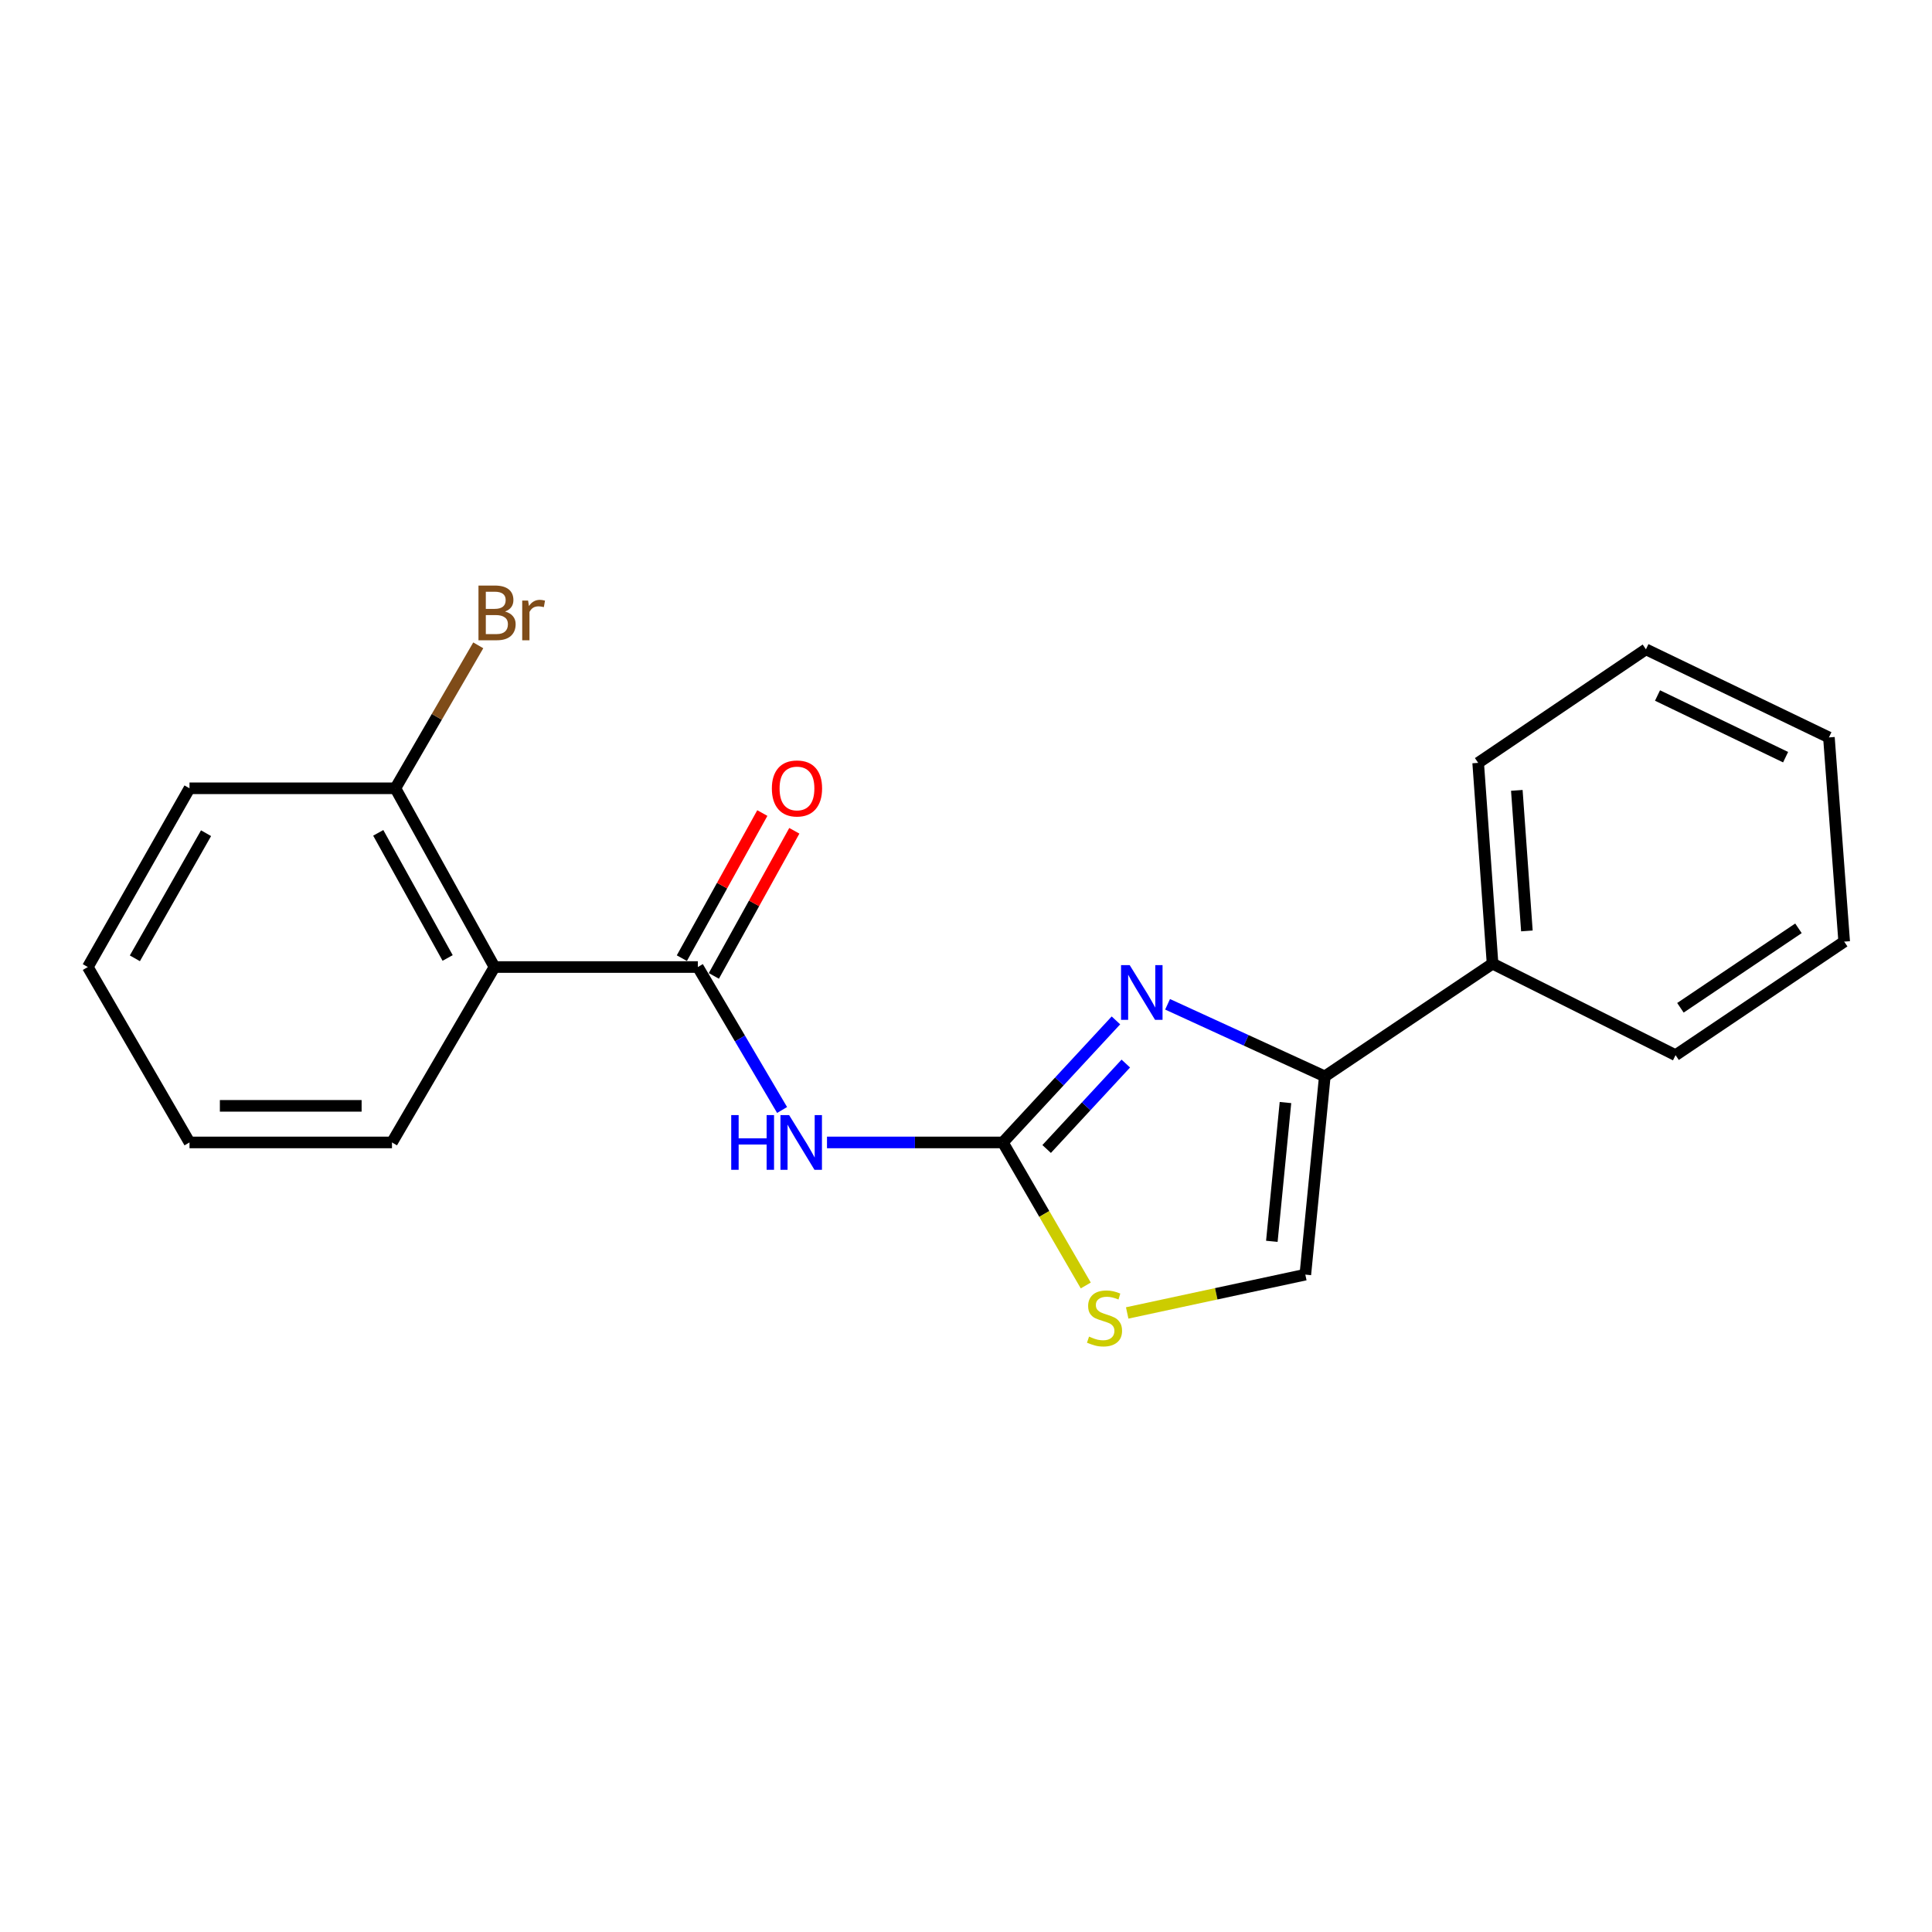 <?xml version='1.0' encoding='iso-8859-1'?>
<svg version='1.1' baseProfile='full'
              xmlns='http://www.w3.org/2000/svg'
                      xmlns:rdkit='http://www.rdkit.org/xml'
                      xmlns:xlink='http://www.w3.org/1999/xlink'
                  xml:space='preserve'
width='1000px' height='1000px' viewBox='0 0 1000 1000'>
<!-- END OF HEADER -->
<rect style='opacity:1.0;fill:#FFFFFF;stroke:none' width='1000' height='1000' x='0' y='0'> </rect>
<path class='bond-0' d='M 519.073,591.325 L 548.338,559.739' style='fill:none;fill-rule:evenodd;stroke:#000000;stroke-width:6px;stroke-linecap:butt;stroke-linejoin:miter;stroke-opacity:1' />
<path class='bond-0' d='M 548.338,559.739 L 577.604,528.153' style='fill:none;fill-rule:evenodd;stroke:#0000FF;stroke-width:6px;stroke-linecap:butt;stroke-linejoin:miter;stroke-opacity:1' />
<path class='bond-0' d='M 541.743,594.719 L 562.229,572.609' style='fill:none;fill-rule:evenodd;stroke:#000000;stroke-width:6px;stroke-linecap:butt;stroke-linejoin:miter;stroke-opacity:1' />
<path class='bond-0' d='M 562.229,572.609 L 582.715,550.499' style='fill:none;fill-rule:evenodd;stroke:#0000FF;stroke-width:6px;stroke-linecap:butt;stroke-linejoin:miter;stroke-opacity:1' />
<path class='bond-2' d='M 519.073,591.325 L 473.562,591.325' style='fill:none;fill-rule:evenodd;stroke:#000000;stroke-width:6px;stroke-linecap:butt;stroke-linejoin:miter;stroke-opacity:1' />
<path class='bond-2' d='M 473.562,591.325 L 428.052,591.325' style='fill:none;fill-rule:evenodd;stroke:#0000FF;stroke-width:6px;stroke-linecap:butt;stroke-linejoin:miter;stroke-opacity:1' />
<path class='bond-5' d='M 519.073,591.325 L 540.531,628.342' style='fill:none;fill-rule:evenodd;stroke:#000000;stroke-width:6px;stroke-linecap:butt;stroke-linejoin:miter;stroke-opacity:1' />
<path class='bond-5' d='M 540.531,628.342 L 561.989,665.36' style='fill:none;fill-rule:evenodd;stroke:#CCCC00;stroke-width:6px;stroke-linecap:butt;stroke-linejoin:miter;stroke-opacity:1' />
<path class='bond-3' d='M 604.334,519.825 L 645.023,538.479' style='fill:none;fill-rule:evenodd;stroke:#0000FF;stroke-width:6px;stroke-linecap:butt;stroke-linejoin:miter;stroke-opacity:1' />
<path class='bond-3' d='M 645.023,538.479 L 685.713,557.134' style='fill:none;fill-rule:evenodd;stroke:#000000;stroke-width:6px;stroke-linecap:butt;stroke-linejoin:miter;stroke-opacity:1' />
<path class='bond-1' d='M 361.207,500.535 L 383.007,537.533' style='fill:none;fill-rule:evenodd;stroke:#000000;stroke-width:6px;stroke-linecap:butt;stroke-linejoin:miter;stroke-opacity:1' />
<path class='bond-1' d='M 383.007,537.533 L 404.807,574.53' style='fill:none;fill-rule:evenodd;stroke:#0000FF;stroke-width:6px;stroke-linecap:butt;stroke-linejoin:miter;stroke-opacity:1' />
<path class='bond-4' d='M 361.207,500.535 L 255.953,500.535' style='fill:none;fill-rule:evenodd;stroke:#000000;stroke-width:6px;stroke-linecap:butt;stroke-linejoin:miter;stroke-opacity:1' />
<path class='bond-8' d='M 369.487,505.127 L 390.315,467.572' style='fill:none;fill-rule:evenodd;stroke:#000000;stroke-width:6px;stroke-linecap:butt;stroke-linejoin:miter;stroke-opacity:1' />
<path class='bond-8' d='M 390.315,467.572 L 411.142,430.018' style='fill:none;fill-rule:evenodd;stroke:#FF0000;stroke-width:6px;stroke-linecap:butt;stroke-linejoin:miter;stroke-opacity:1' />
<path class='bond-8' d='M 352.927,495.943 L 373.754,458.389' style='fill:none;fill-rule:evenodd;stroke:#000000;stroke-width:6px;stroke-linecap:butt;stroke-linejoin:miter;stroke-opacity:1' />
<path class='bond-8' d='M 373.754,458.389 L 394.582,420.834' style='fill:none;fill-rule:evenodd;stroke:#FF0000;stroke-width:6px;stroke-linecap:butt;stroke-linejoin:miter;stroke-opacity:1' />
<path class='bond-9' d='M 685.713,557.134 L 772.546,498.789' style='fill:none;fill-rule:evenodd;stroke:#000000;stroke-width:6px;stroke-linecap:butt;stroke-linejoin:miter;stroke-opacity:1' />
<path class='bond-20' d='M 685.713,557.134 L 675.634,659.748' style='fill:none;fill-rule:evenodd;stroke:#000000;stroke-width:6px;stroke-linecap:butt;stroke-linejoin:miter;stroke-opacity:1' />
<path class='bond-20' d='M 665.355,570.675 L 658.301,642.505' style='fill:none;fill-rule:evenodd;stroke:#000000;stroke-width:6px;stroke-linecap:butt;stroke-linejoin:miter;stroke-opacity:1' />
<path class='bond-7' d='M 255.953,500.535 L 204.646,408.021' style='fill:none;fill-rule:evenodd;stroke:#000000;stroke-width:6px;stroke-linecap:butt;stroke-linejoin:miter;stroke-opacity:1' />
<path class='bond-7' d='M 231.697,495.842 L 195.782,431.082' style='fill:none;fill-rule:evenodd;stroke:#000000;stroke-width:6px;stroke-linecap:butt;stroke-linejoin:miter;stroke-opacity:1' />
<path class='bond-11' d='M 255.953,500.535 L 202.889,591.325' style='fill:none;fill-rule:evenodd;stroke:#000000;stroke-width:6px;stroke-linecap:butt;stroke-linejoin:miter;stroke-opacity:1' />
<path class='bond-6' d='M 583.433,679.579 L 629.534,669.663' style='fill:none;fill-rule:evenodd;stroke:#CCCC00;stroke-width:6px;stroke-linecap:butt;stroke-linejoin:miter;stroke-opacity:1' />
<path class='bond-6' d='M 629.534,669.663 L 675.634,659.748' style='fill:none;fill-rule:evenodd;stroke:#000000;stroke-width:6px;stroke-linecap:butt;stroke-linejoin:miter;stroke-opacity:1' />
<path class='bond-10' d='M 204.646,408.021 L 226.097,371.023' style='fill:none;fill-rule:evenodd;stroke:#000000;stroke-width:6px;stroke-linecap:butt;stroke-linejoin:miter;stroke-opacity:1' />
<path class='bond-10' d='M 226.097,371.023 L 247.548,334.026' style='fill:none;fill-rule:evenodd;stroke:#7F4C19;stroke-width:6px;stroke-linecap:butt;stroke-linejoin:miter;stroke-opacity:1' />
<path class='bond-12' d='M 204.646,408.021 L 98.087,408.021' style='fill:none;fill-rule:evenodd;stroke:#000000;stroke-width:6px;stroke-linecap:butt;stroke-linejoin:miter;stroke-opacity:1' />
<path class='bond-13' d='M 772.546,498.789 L 765.098,394.86' style='fill:none;fill-rule:evenodd;stroke:#000000;stroke-width:6px;stroke-linecap:butt;stroke-linejoin:miter;stroke-opacity:1' />
<path class='bond-13' d='M 790.317,481.846 L 785.103,409.096' style='fill:none;fill-rule:evenodd;stroke:#000000;stroke-width:6px;stroke-linecap:butt;stroke-linejoin:miter;stroke-opacity:1' />
<path class='bond-14' d='M 772.546,498.789 L 867.27,546.151' style='fill:none;fill-rule:evenodd;stroke:#000000;stroke-width:6px;stroke-linecap:butt;stroke-linejoin:miter;stroke-opacity:1' />
<path class='bond-15' d='M 202.889,591.325 L 98.087,591.325' style='fill:none;fill-rule:evenodd;stroke:#000000;stroke-width:6px;stroke-linecap:butt;stroke-linejoin:miter;stroke-opacity:1' />
<path class='bond-15' d='M 187.169,572.388 L 113.807,572.388' style='fill:none;fill-rule:evenodd;stroke:#000000;stroke-width:6px;stroke-linecap:butt;stroke-linejoin:miter;stroke-opacity:1' />
<path class='bond-21' d='M 98.087,408.021 L 45.455,500.535' style='fill:none;fill-rule:evenodd;stroke:#000000;stroke-width:6px;stroke-linecap:butt;stroke-linejoin:miter;stroke-opacity:1' />
<path class='bond-21' d='M 106.651,431.262 L 69.809,496.022' style='fill:none;fill-rule:evenodd;stroke:#000000;stroke-width:6px;stroke-linecap:butt;stroke-linejoin:miter;stroke-opacity:1' />
<path class='bond-16' d='M 765.098,394.86 L 851.932,336.094' style='fill:none;fill-rule:evenodd;stroke:#000000;stroke-width:6px;stroke-linecap:butt;stroke-linejoin:miter;stroke-opacity:1' />
<path class='bond-18' d='M 867.27,546.151 L 954.545,487.385' style='fill:none;fill-rule:evenodd;stroke:#000000;stroke-width:6px;stroke-linecap:butt;stroke-linejoin:miter;stroke-opacity:1' />
<path class='bond-18' d='M 869.785,521.629 L 930.878,480.493' style='fill:none;fill-rule:evenodd;stroke:#000000;stroke-width:6px;stroke-linecap:butt;stroke-linejoin:miter;stroke-opacity:1' />
<path class='bond-17' d='M 98.087,591.325 L 45.455,500.535' style='fill:none;fill-rule:evenodd;stroke:#000000;stroke-width:6px;stroke-linecap:butt;stroke-linejoin:miter;stroke-opacity:1' />
<path class='bond-22' d='M 851.932,336.094 L 946.645,381.689' style='fill:none;fill-rule:evenodd;stroke:#000000;stroke-width:6px;stroke-linecap:butt;stroke-linejoin:miter;stroke-opacity:1' />
<path class='bond-22' d='M 857.925,359.996 L 924.224,391.912' style='fill:none;fill-rule:evenodd;stroke:#000000;stroke-width:6px;stroke-linecap:butt;stroke-linejoin:miter;stroke-opacity:1' />
<path class='bond-19' d='M 954.545,487.385 L 946.645,381.689' style='fill:none;fill-rule:evenodd;stroke:#000000;stroke-width:6px;stroke-linecap:butt;stroke-linejoin:miter;stroke-opacity:1' />
<path  class='atom-1' d='M 584.729 499.547
L 594.009 514.547
Q 594.929 516.027, 596.409 518.707
Q 597.889 521.387, 597.969 521.547
L 597.969 499.547
L 601.729 499.547
L 601.729 527.867
L 597.849 527.867
L 587.889 511.467
Q 586.729 509.547, 585.489 507.347
Q 584.289 505.147, 583.929 504.467
L 583.929 527.867
L 580.249 527.867
L 580.249 499.547
L 584.729 499.547
' fill='#0000FF'/>
<path  class='atom-3' d='M 378.482 577.165
L 382.322 577.165
L 382.322 589.205
L 396.802 589.205
L 396.802 577.165
L 400.642 577.165
L 400.642 605.485
L 396.802 605.485
L 396.802 592.405
L 382.322 592.405
L 382.322 605.485
L 378.482 605.485
L 378.482 577.165
' fill='#0000FF'/>
<path  class='atom-3' d='M 408.442 577.165
L 417.722 592.165
Q 418.642 593.645, 420.122 596.325
Q 421.602 599.005, 421.682 599.165
L 421.682 577.165
L 425.442 577.165
L 425.442 605.485
L 421.562 605.485
L 411.602 589.085
Q 410.442 587.165, 409.202 584.965
Q 408.002 582.765, 407.642 582.085
L 407.642 605.485
L 403.962 605.485
L 403.962 577.165
L 408.442 577.165
' fill='#0000FF'/>
<path  class='atom-6' d='M 563.695 691.823
Q 564.015 691.943, 565.335 692.503
Q 566.655 693.063, 568.095 693.423
Q 569.575 693.743, 571.015 693.743
Q 573.695 693.743, 575.255 692.463
Q 576.815 691.143, 576.815 688.863
Q 576.815 687.303, 576.015 686.343
Q 575.255 685.383, 574.055 684.863
Q 572.855 684.343, 570.855 683.743
Q 568.335 682.983, 566.815 682.263
Q 565.335 681.543, 564.255 680.023
Q 563.215 678.503, 563.215 675.943
Q 563.215 672.383, 565.615 670.183
Q 568.055 667.983, 572.855 667.983
Q 576.135 667.983, 579.855 669.543
L 578.935 672.623
Q 575.535 671.223, 572.975 671.223
Q 570.215 671.223, 568.695 672.383
Q 567.175 673.503, 567.215 675.463
Q 567.215 676.983, 567.975 677.903
Q 568.775 678.823, 569.895 679.343
Q 571.055 679.863, 572.975 680.463
Q 575.535 681.263, 577.055 682.063
Q 578.575 682.863, 579.655 684.503
Q 580.775 686.103, 580.775 688.863
Q 580.775 692.783, 578.135 694.903
Q 575.535 696.983, 571.175 696.983
Q 568.655 696.983, 566.735 696.423
Q 564.855 695.903, 562.615 694.983
L 563.695 691.823
' fill='#CCCC00'/>
<path  class='atom-9' d='M 399.514 408.101
Q 399.514 401.301, 402.874 397.501
Q 406.234 393.701, 412.514 393.701
Q 418.794 393.701, 422.154 397.501
Q 425.514 401.301, 425.514 408.101
Q 425.514 414.981, 422.114 418.901
Q 418.714 422.781, 412.514 422.781
Q 406.274 422.781, 402.874 418.901
Q 399.514 415.021, 399.514 408.101
M 412.514 419.581
Q 416.834 419.581, 419.154 416.701
Q 421.514 413.781, 421.514 408.101
Q 421.514 402.541, 419.154 399.741
Q 416.834 396.901, 412.514 396.901
Q 408.194 396.901, 405.834 399.701
Q 403.514 402.501, 403.514 408.101
Q 403.514 413.821, 405.834 416.701
Q 408.194 419.581, 412.514 419.581
' fill='#FF0000'/>
<path  class='atom-11' d='M 261.418 316.522
Q 264.138 317.282, 265.498 318.962
Q 266.898 320.602, 266.898 323.042
Q 266.898 326.962, 264.378 329.202
Q 261.898 331.402, 257.178 331.402
L 247.658 331.402
L 247.658 303.082
L 256.018 303.082
Q 260.858 303.082, 263.298 305.042
Q 265.738 307.002, 265.738 310.602
Q 265.738 314.882, 261.418 316.522
M 251.458 306.282
L 251.458 315.162
L 256.018 315.162
Q 258.818 315.162, 260.258 314.042
Q 261.738 312.882, 261.738 310.602
Q 261.738 306.282, 256.018 306.282
L 251.458 306.282
M 257.178 328.202
Q 259.938 328.202, 261.418 326.882
Q 262.898 325.562, 262.898 323.042
Q 262.898 320.722, 261.258 319.562
Q 259.658 318.362, 256.578 318.362
L 251.458 318.362
L 251.458 328.202
L 257.178 328.202
' fill='#7F4C19'/>
<path  class='atom-11' d='M 273.338 310.842
L 273.778 313.682
Q 275.938 310.482, 279.458 310.482
Q 280.578 310.482, 282.098 310.882
L 281.498 314.242
Q 279.778 313.842, 278.818 313.842
Q 277.138 313.842, 276.018 314.522
Q 274.938 315.162, 274.058 316.722
L 274.058 331.402
L 270.298 331.402
L 270.298 310.842
L 273.338 310.842
' fill='#7F4C19'/>
</svg>
